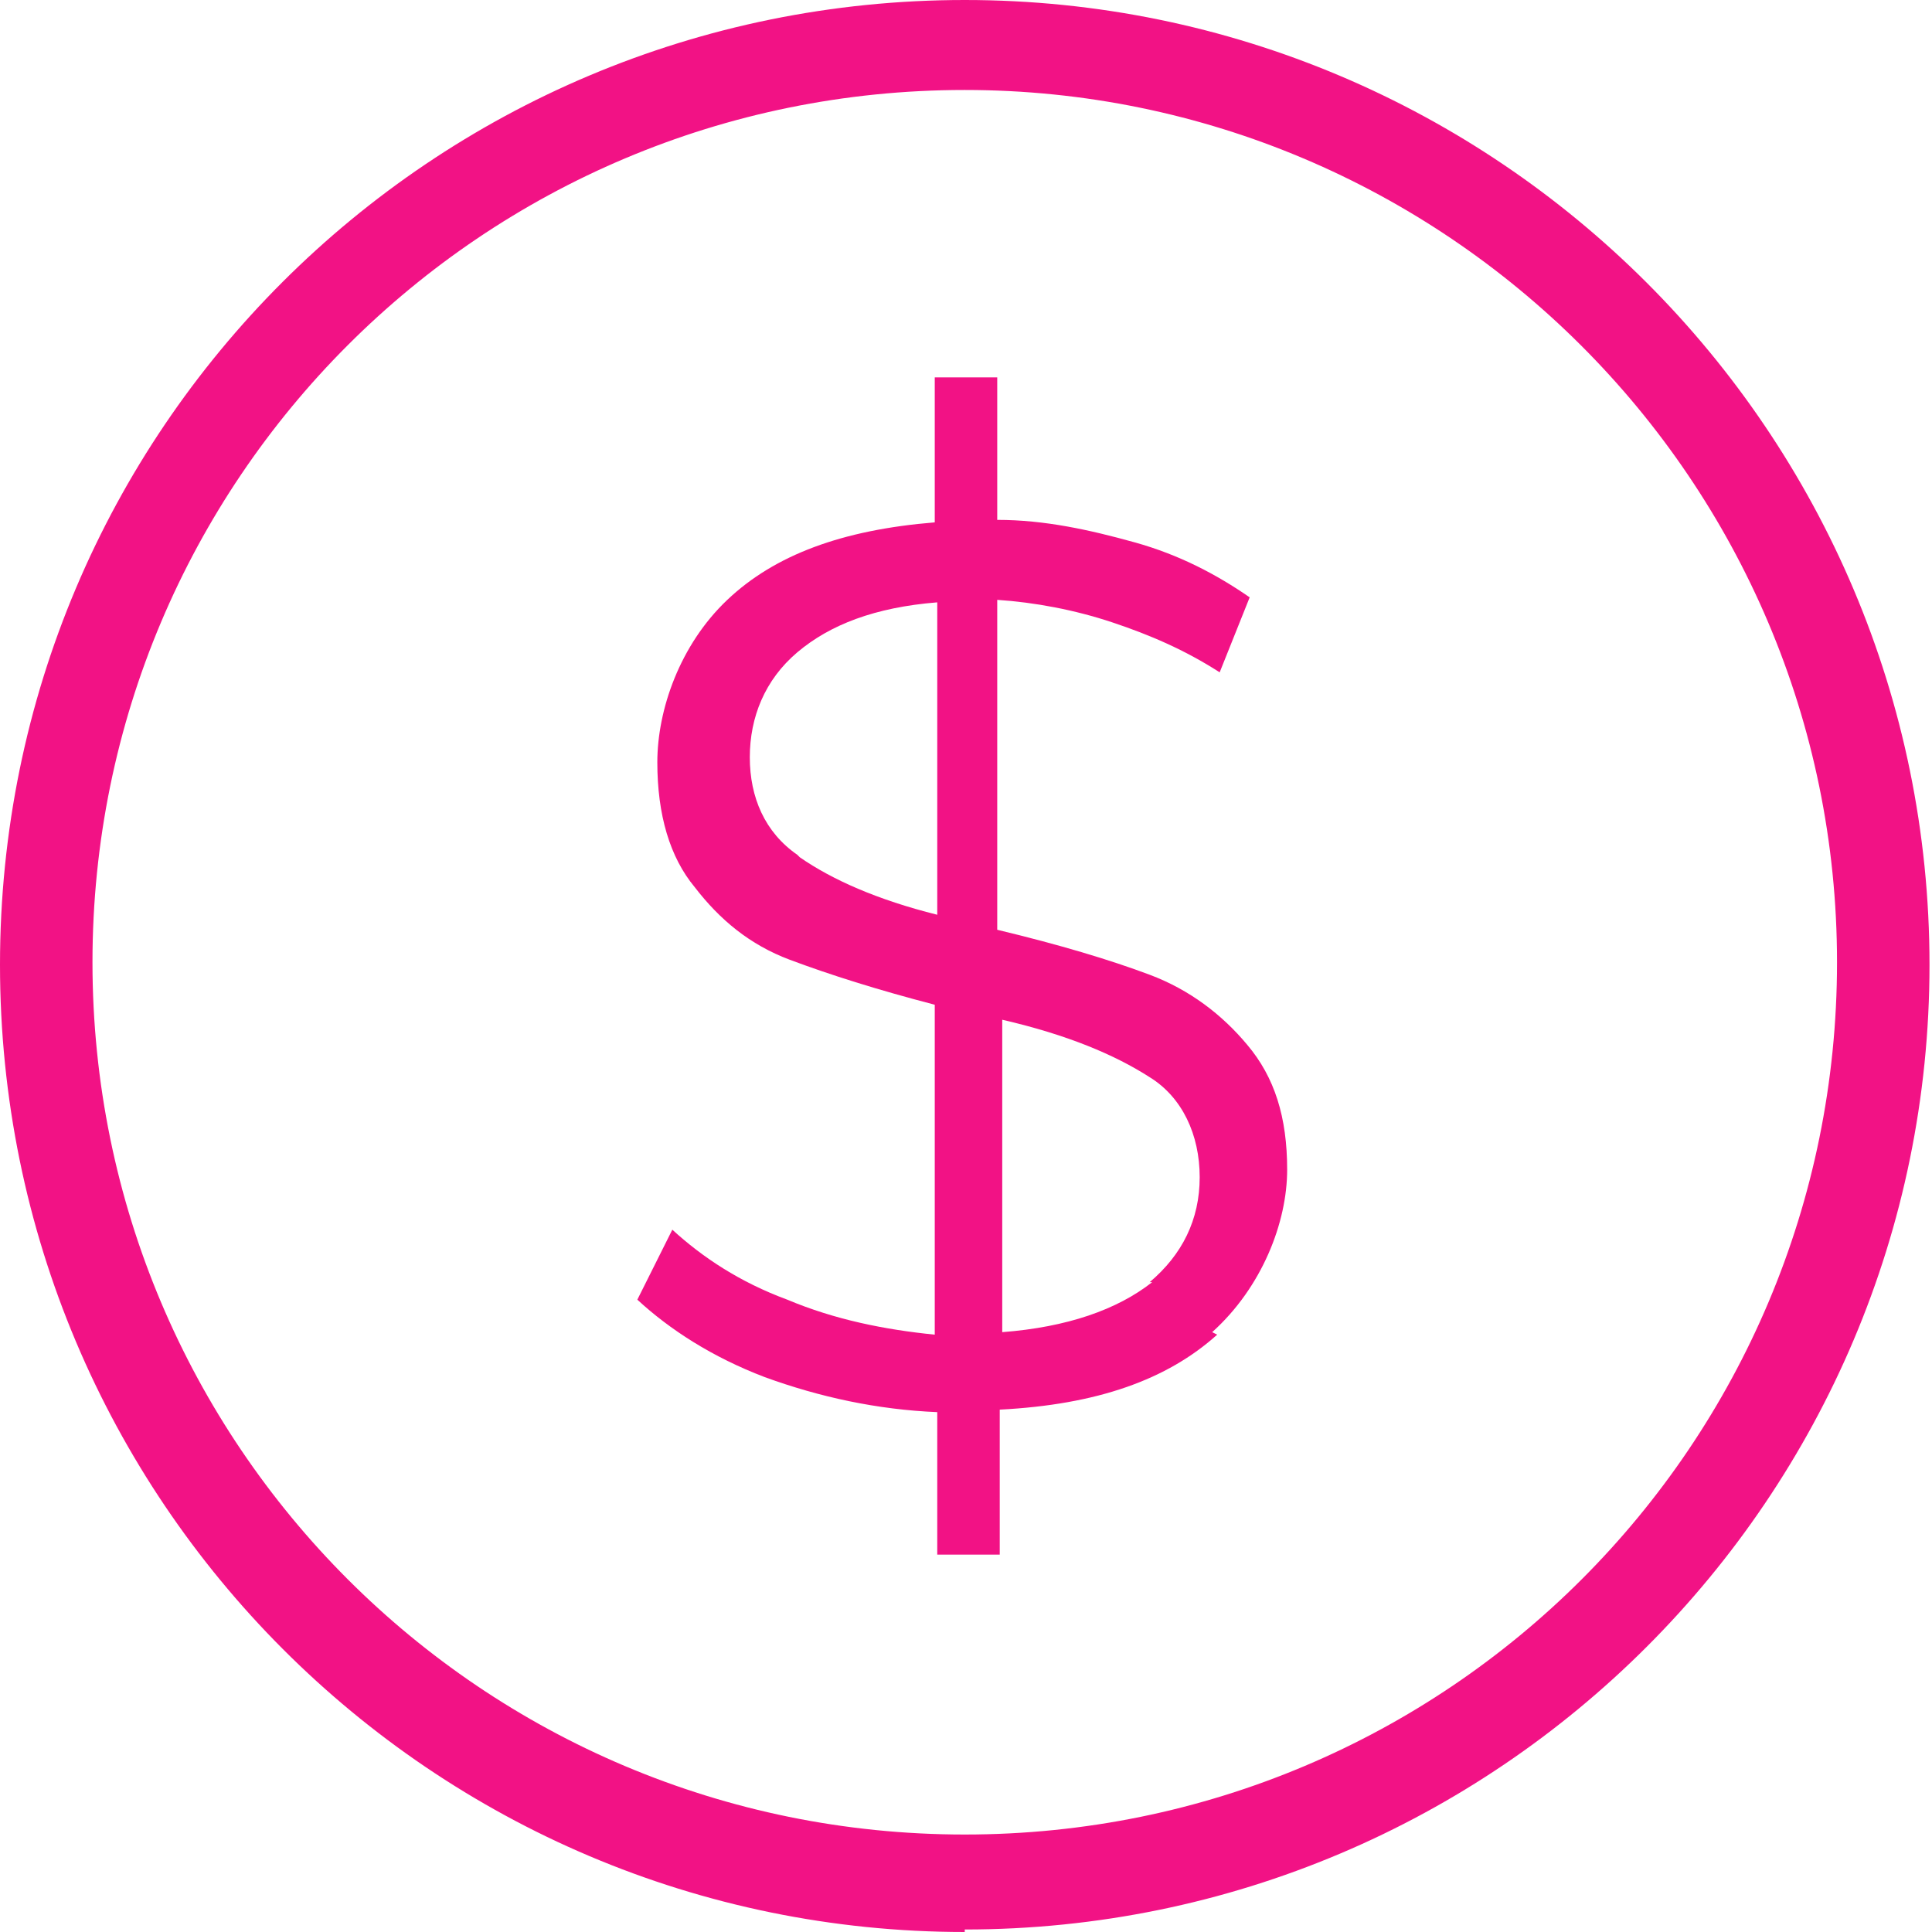 <?xml version="1.0" encoding="UTF-8"?><svg id="Layer_1" xmlns="http://www.w3.org/2000/svg" viewBox="0 0 77.3 77.3"><defs><style>.cls-1{fill:#f21285;}</style></defs><g id="Group_1702"><path id="Path_777" class="cls-1" d="m38.6,77.3C17.3,77.3,0,60,0,38.6S17.3,0,38.6,0c21.3,0,38.6,17.3,38.6,38.6h0c0,21.3-17.3,38.6-38.6,38.6m0-73.6c-19.3,0-34.9,15.6-34.9,34.9,0,19.3,15.6,34.9,34.9,34.9,19.3,0,34.9-15.6,34.9-34.9,0-19.3-15.7-34.9-34.9-34.9"/></g><path class="cls-1" d="m48.7,53.4c-2,1.8-4.8,2.8-8.7,3v5.8h-2.5v-5.7c-2.4-.1-4.7-.6-6.9-1.4-2.1-.8-3.8-1.9-5.1-3.1l1.4-2.8c1.2,1.1,2.7,2.1,4.6,2.8,1.9.8,3.9,1.2,5.9,1.4v-13.2c-2.3-.6-4.2-1.2-5.8-1.8s-2.8-1.6-3.8-2.9c-1-1.2-1.5-2.9-1.5-5s.9-4.7,2.8-6.5c1.9-1.8,4.6-2.8,8.3-3.1v-5.8h2.5v5.7c1.9,0,3.7.4,5.5.9s3.3,1.3,4.6,2.2l-1.2,3c-1.4-.9-2.8-1.5-4.3-2-1.5-.5-3.1-.8-4.6-.9v13.2c2.5.6,4.5,1.2,6.1,1.8,1.6.6,2.9,1.6,3.9,2.8,1.1,1.3,1.6,2.9,1.6,5s-1,4.7-3,6.5Zm-16.7-19.1c1.3.9,3.1,1.7,5.5,2.3v-12.5c-2.5.2-4.3.9-5.6,2s-1.9,2.6-1.9,4.2.6,3,1.9,3.9Zm14,17c1.3-1.1,2-2.5,2-4.2s-.7-3.2-2-4c-1.4-.9-3.3-1.7-5.9-2.3v12.5c2.6-.2,4.6-.9,6-2Z"/></svg>